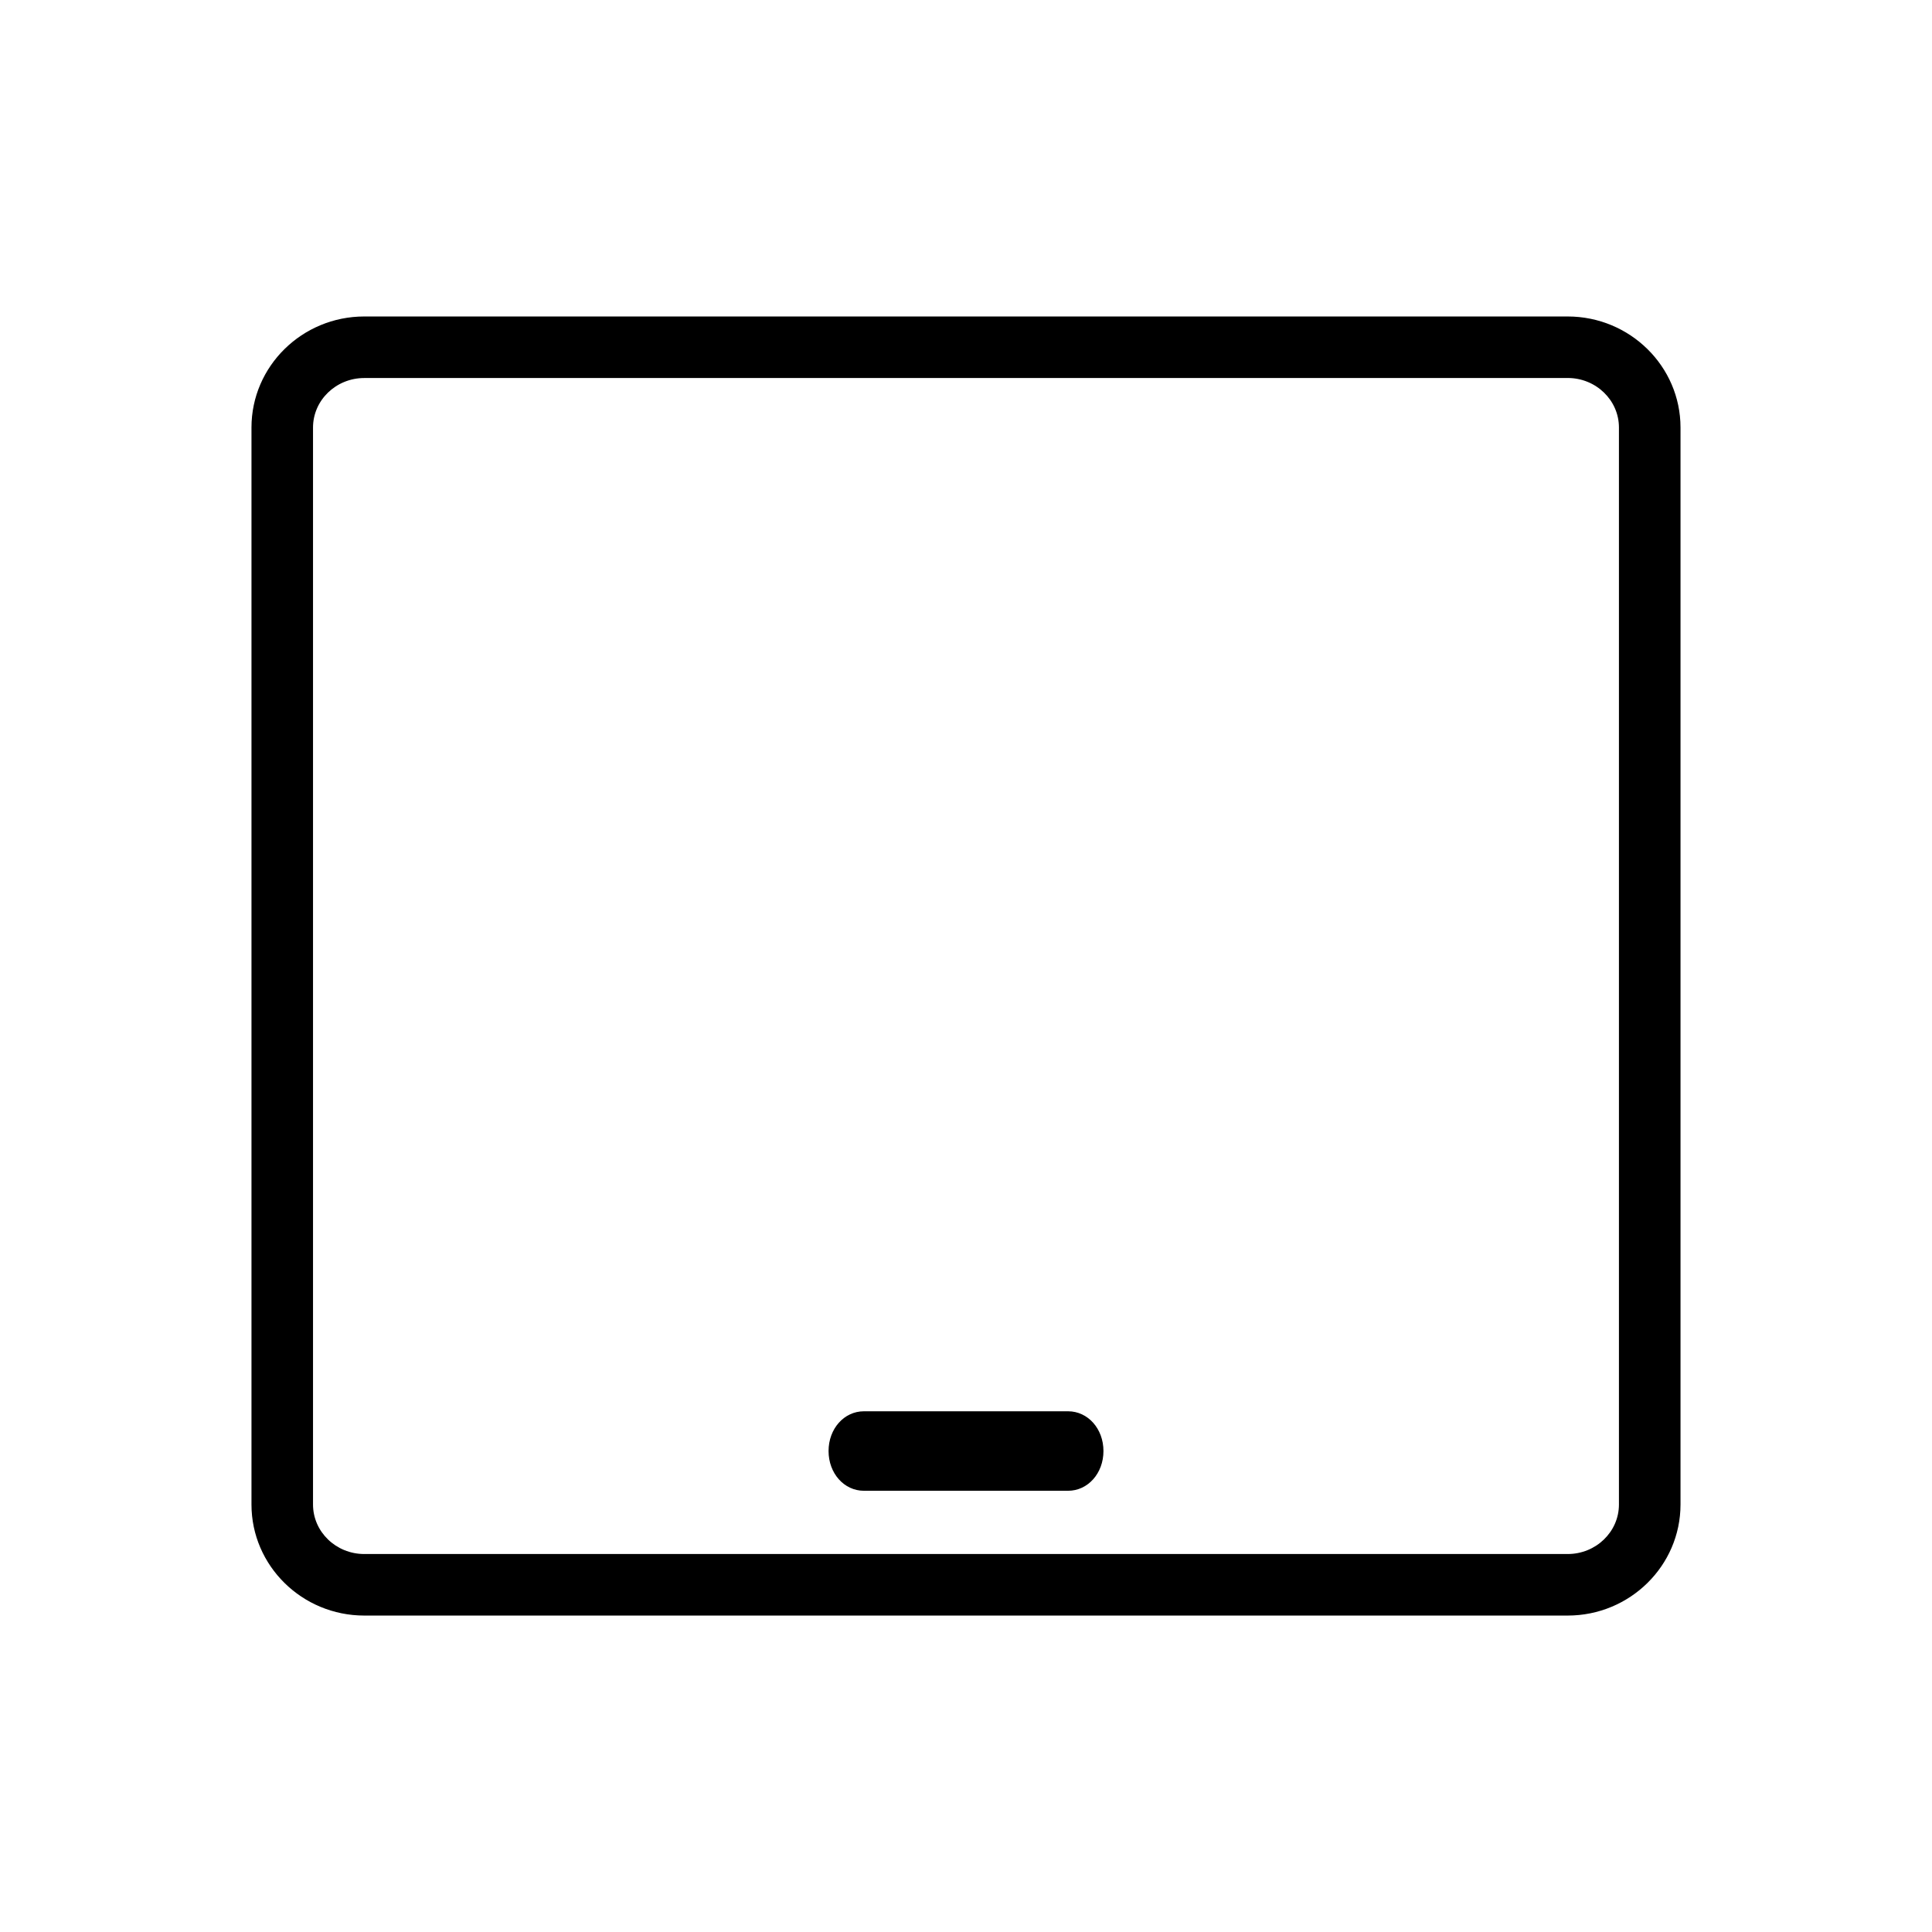 <?xml version="1.0" encoding="UTF-8"?>
<!-- Uploaded to: SVG Repo, www.svgrepo.com, Generator: SVG Repo Mixer Tools -->
<svg fill="#000000" width="800px" height="800px" version="1.1" viewBox="144 144 512 512" xmlns="http://www.w3.org/2000/svg">
 <g>
  <path d="m559.45 572.14h-318.91c-16.484 0-29.895-13.199-29.895-29.434v-285.41c0-16.223 13.41-29.426 29.895-29.426h318.91c16.484 0 29.902 13.203 29.902 29.426v285.41c0 16.23-13.414 29.434-29.902 29.434zm-318.91-327.96c-7.492 0-13.586 5.883-13.586 13.121v285.41c0 7.238 6.098 13.121 13.586 13.121h318.91c7.496 0 13.586-5.883 13.586-13.121v-285.42c0-7.234-6.09-13.121-13.586-13.121z"/>
  <path d="m427.05 539.07h-54.102c-5.254 0-9.371-4.625-9.371-10.535 0-5.906 4.117-10.531 9.371-10.531h54.105c5.254 0 9.375 4.625 9.375 10.531 0 5.91-4.121 10.535-9.379 10.535z"/>
 </g>
</svg>